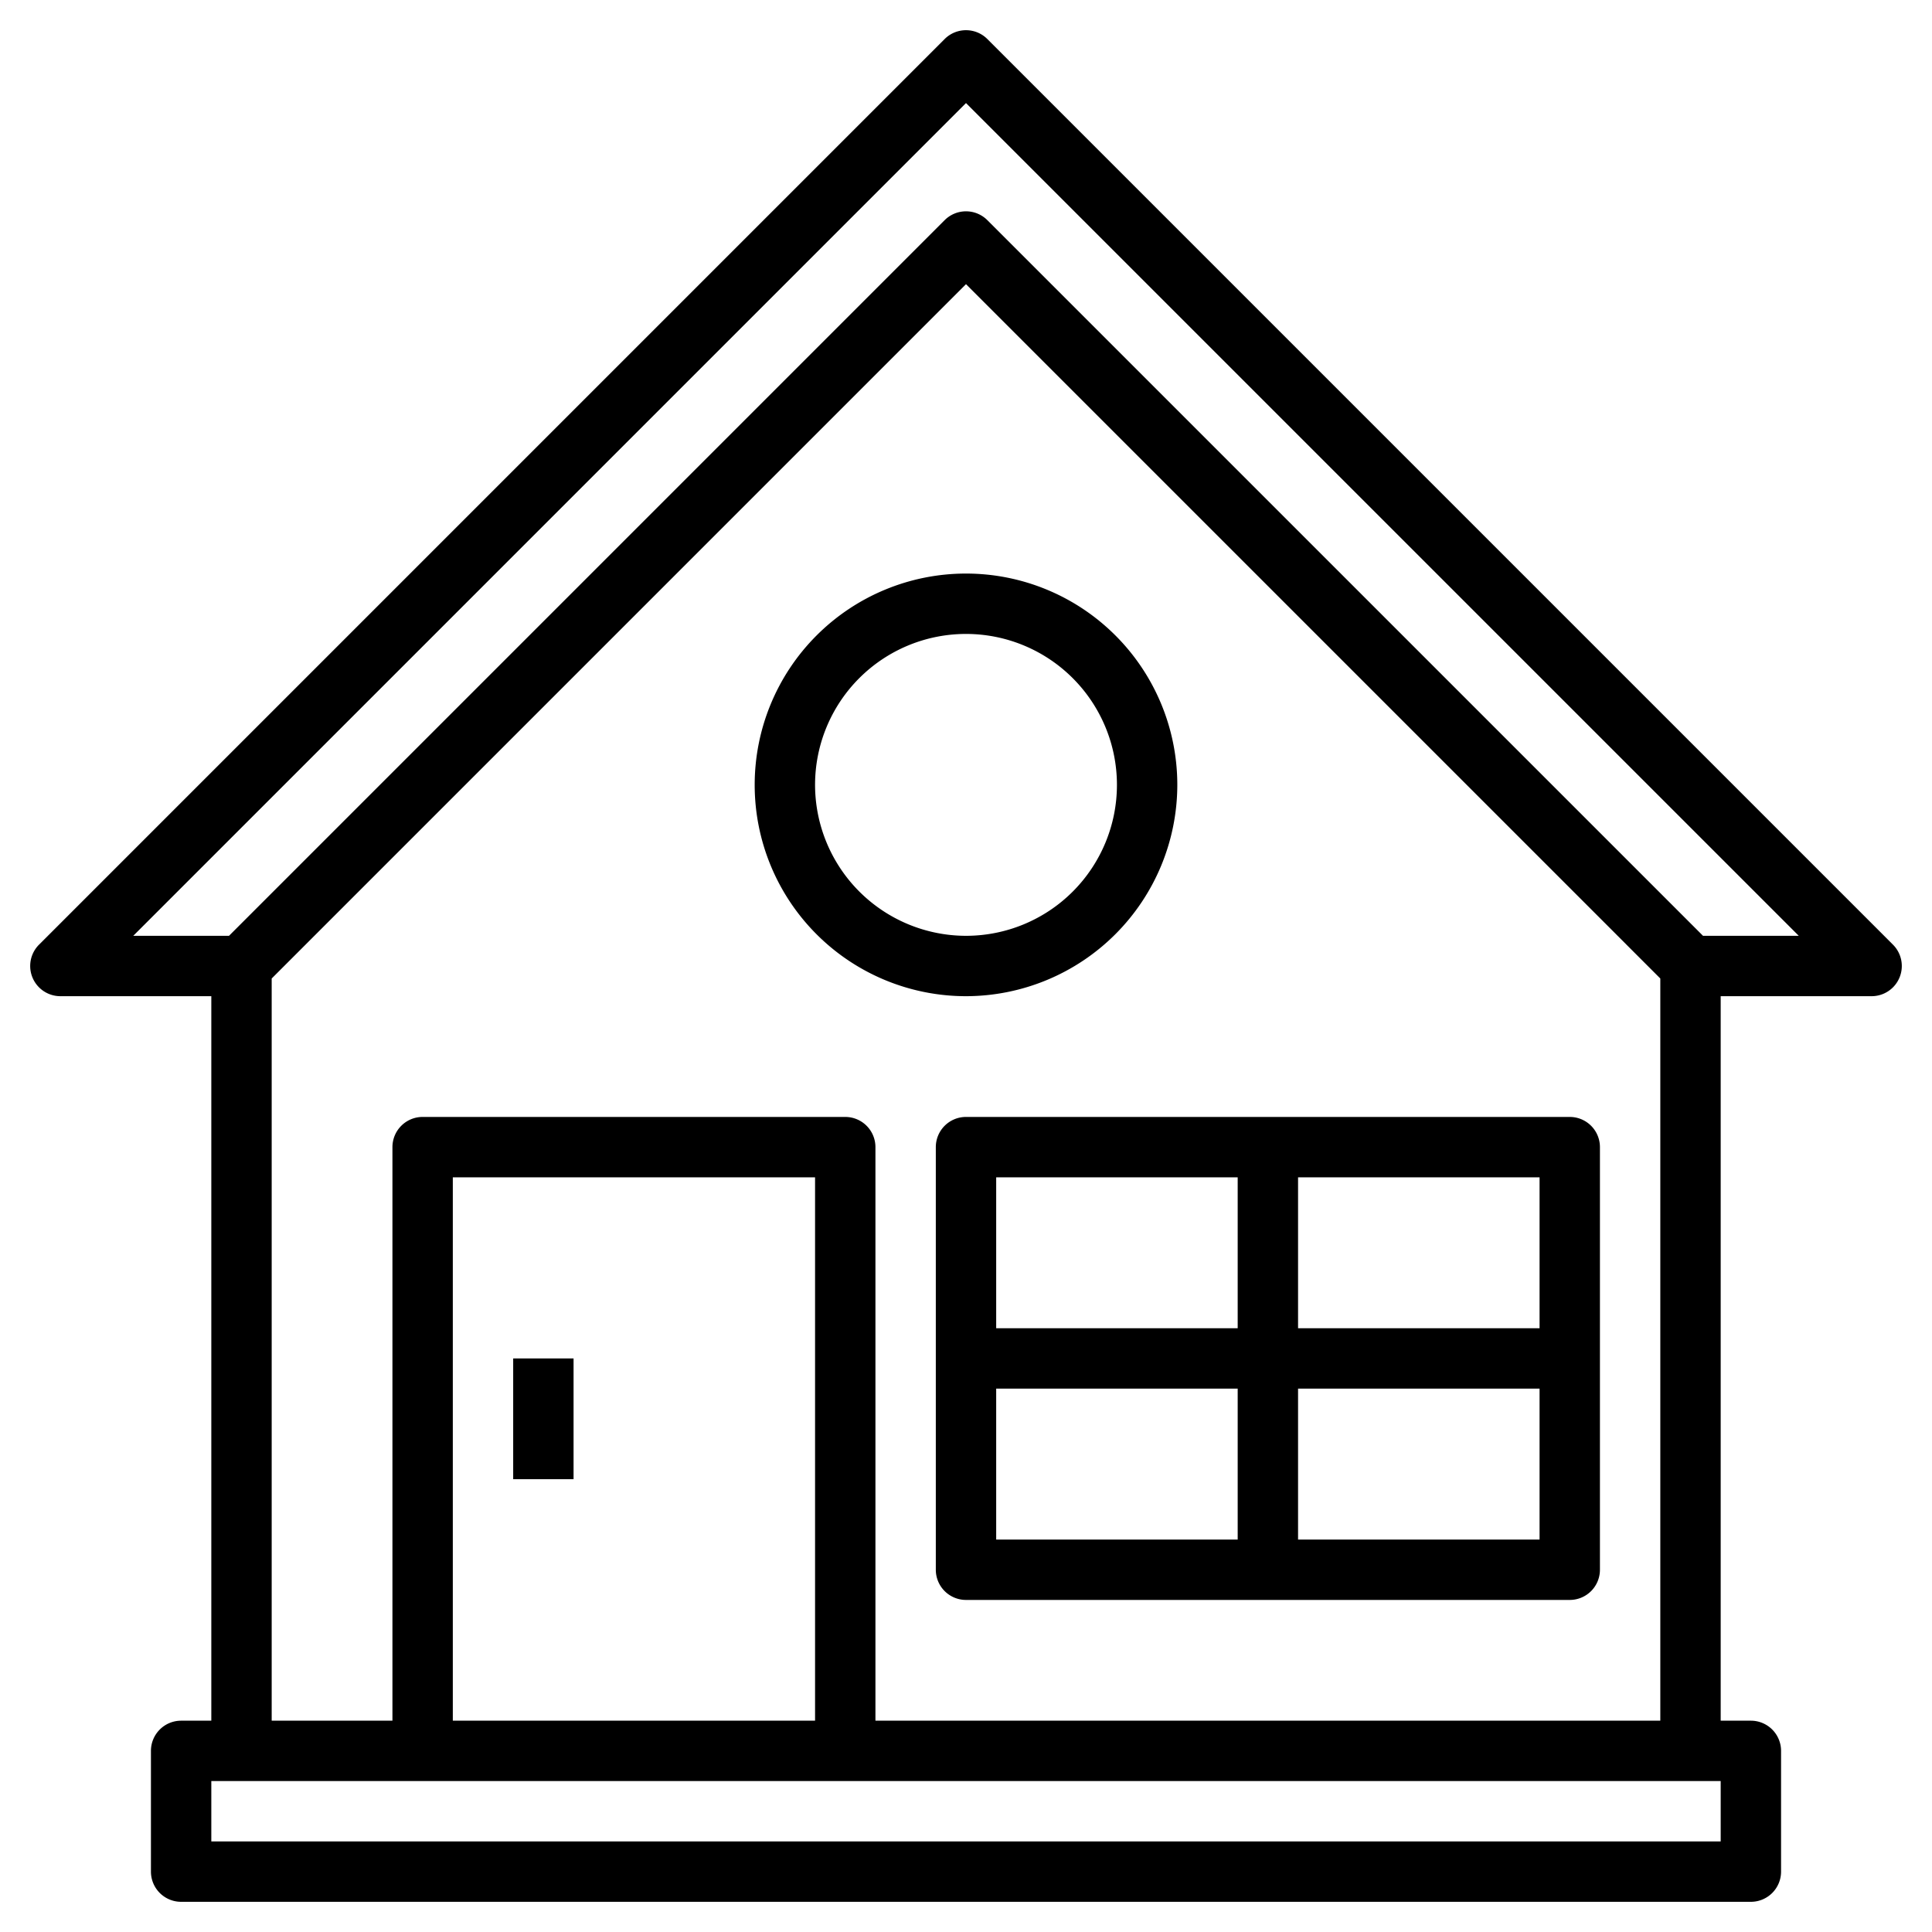 <svg xmlns="http://www.w3.org/2000/svg" id="Layer_3" data-name="Layer 3" viewBox="0 0 64 64" width="512" height="512"><path d="M62.707,31.293l-30-30a1,1,0,0,0-1.414,0l-30,30A1,1,0,0,0,2,33H7V57H6a1,1,0,0,0-1,1v4a1,1,0,0,0,1,1H58a1,1,0,0,0,1-1V58a1,1,0,0,0-1-1H57V33h5a1,1,0,0,0,.707-1.707ZM57,61H7V59H57ZM27,57H15V39H27Zm2,0V38a1,1,0,0,0-1-1H14a1,1,0,0,0-1,1V57H9V32.414l23-23,23,23V57ZM56.414,31,32.707,7.293a1,1,0,0,0-1.414,0L7.586,31H4.414L32,3.414,59.586,31Z"></path><path d="M39,26a7,7,0,1,0-7,7A7.008,7.008,0,0,0,39,26ZM27,26a5,5,0,1,1,5,5A5.006,5.006,0,0,1,27,26Z"></path><path d="M52,37H32a1,1,0,0,0-1,1V52a1,1,0,0,0,1,1H52a1,1,0,0,0,1-1V38A1,1,0,0,0,52,37Zm-1,7H43V39h8ZM41,39v5H33V39Zm-8,7h8v5H33Zm10,5V46h8v5Z"></path><rect x="17" y="45" width="2" height="4"></rect></svg>